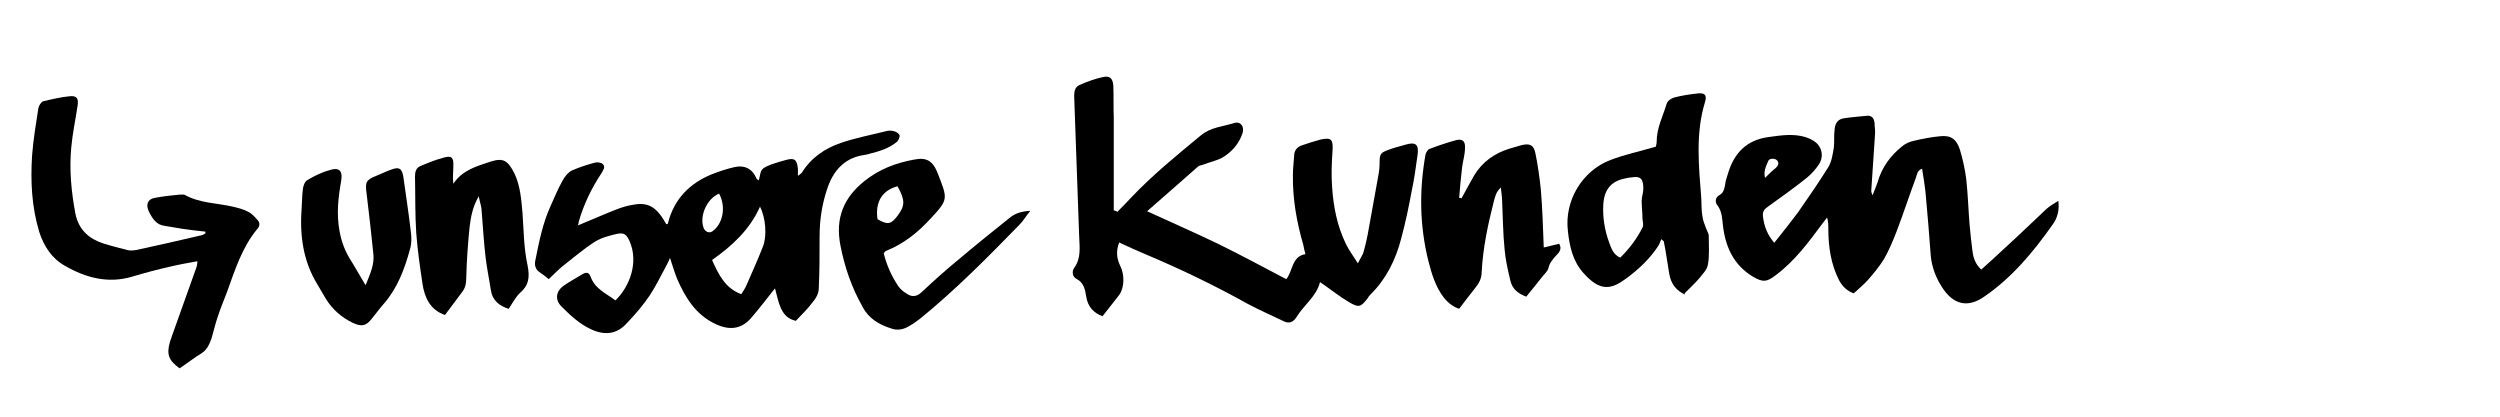 <?xml version="1.0" encoding="UTF-8"?>
<svg xmlns="http://www.w3.org/2000/svg" version="1.1" viewBox="0 0 600 100">
  <defs>
    <style>
      .cls-1 {
        fill: none;
      }

      .cls-1, .cls-2 {
        stroke-width: 0px;
      }

      .cls-2 {
        fill: #000;
      }
    </style>
  </defs>
  <g id="Ebene_1" data-name="Ebene 1">
    <g>
      <path class="cls-2" d="M49.4,55.6c-1.9-.2-3.8-.4-5.7-.7-1.4-.2-2.8-.5-4.2-.7-1.9-.2-2.9-1.7-3.7-3.3-.9-1.7-.4-3.1,1.3-3.4,2-.4,4.1-.6,6.1-.8.3,0,.7,0,1,0,3.7,2.1,7.8,2,11.7,2.9,1.2.3,2.5.6,3.6,1.2.9.4,1.6,1.2,2.3,2,.6.6.6,1.4,0,2.1-3.7,4.4-5.4,9.9-7.4,15.4-.7,1.9-1.5,3.7-2.1,5.6-.6,1.7-1,3.5-1.5,5.2-.5,1.4-1,2.7-2.3,3.6-1.8,1.1-3.6,2.5-5.4,3.7-2.6-1.9-3.2-3.3-2.3-6.4.4-1.3.9-2.5,1.3-3.7,1.7-4.8,3.4-9.5,5.1-14.3.1-.3.1-.7.2-1.3-2.3.4-4.5.8-6.6,1.3-3.1.7-6.1,1.5-9.1,2.4-5.7,1.7-11.1.3-16.1-2.6-3.1-1.7-5.1-4.7-6.2-8.2-1.8-6-2.1-12.1-1.7-18.3.3-3.8.9-7.5,1.5-11.3.1-.6.7-1.6,1.2-1.7,2.1-.5,4.2-1,6.3-1.2,1.8-.2,2.2.6,1.9,2.4-.5,3.3-1.2,6.6-1.5,9.9-.5,5.3,0,10.6,1,15.9.8,3.9,3.3,6,6.6,7.1,1.9.6,3.9,1.1,5.8,1.6.7.2,1.5.1,2.2,0,5.2-1.1,10.3-2.3,15.5-3.5.4,0,.7-.3,1.1-.5,0-.2,0-.4,0-.6Z"/>
      <path class="cls-2" d="M268.1,50.9c1.1-1.1,2.2-2.2,3.3-3.4,5.2-5.5,11-10.2,16.8-15,2.4-2,5.3-2.1,8.1-3,1.5-.4,2.4.9,1.9,2.5-.9,2.6-2.6,4.5-4.8,5.8-1.4.8-3.1,1.1-4.6,1.7-.5.2-1,.2-1.3.5-3.9,3.4-7.8,6.9-12.2,10.7,6.1,2.8,11.6,5.2,17,7.8,5.5,2.7,10.9,5.6,16.4,8.5,1.6-1.9,1.3-5.5,4.6-6-.2-.8-.4-1.5-.5-2.2-1.6-5.5-2.6-11.1-2.5-16.9,0-1.5.2-3,.3-4.5,0-1.3.7-2.1,1.8-2.5,1.5-.5,3-1,4.5-1.4,2.7-.6,3.1,0,2.9,2.8-.2,2.8-.3,5.7-.1,8.5.3,4.7,1.2,9.4,3.3,13.7.7,1.5,1.7,2.8,2.9,4.7.6-1.3,1.2-2,1.4-2.9.5-1.8.9-3.6,1.2-5.4.8-4.4,1.6-8.8,2.4-13.3.1-.7.2-1.4.2-2.1,0-2.6.1-2.8,2.3-3.6,1.3-.5,2.7-.8,4-1.2,2.4-.7,3.2,0,2.8,2.6-.4,2.9-.8,5.8-1.4,8.6-.7,3.8-1.5,7.6-2.5,11.3-1.3,5.1-3.6,9.7-7.2,13.3-.3.3-.6.6-.8,1-1.7,2.2-2.1,2.4-4.4,1.1-2.4-1.4-4.6-3.2-7.1-4.9-.8,3.4-3.9,5.5-5.7,8.5-.8,1.2-1.8,1.5-3,.9-2.9-1.4-5.9-2.7-8.7-4.2-7.9-4.4-16-8.3-24.3-11.8-2.1-.9-4.2-1.8-6.5-2.9-.8,2.1-.6,3.9.3,5.7,1,2,1,5.1-.3,6.9-1.3,1.7-2.6,3.3-4,5.1-2.1-.8-3.5-2.2-3.9-4.7-.3-1.8-.6-3.4-2.4-4.3-.9-.5-1.1-1.7-.5-2.6,1.7-2.3,1.3-4.9,1.2-7.6-.4-11.2-.8-22.4-1.2-33.7,0-1.2.3-2.2,1.3-2.6,1.8-.8,3.7-1.5,5.6-1.9,1.6-.4,2.4.3,2.5,2.1.1,2.5,0,5,.1,7.5,0,7.5,0,14.9,0,22.4.2,0,.5.2.7.2Z"/>
      <path class="cls-2" d="M131.7,67c-.8-.7-1.4-1.1-2.1-1.6-1.1-.7-1.4-1.8-1.1-3,.9-4.5,1.8-9,3.7-13.1.9-2,1.8-4.2,2.9-6.1.5-.9,1.3-1.9,2.2-2.3,1.8-.8,3.7-1.4,5.6-1.9.5-.1,1.4,0,1.8.4.7.7,0,1.5-.3,2.1-2.4,3.6-4.3,7.5-5.5,11.7,0,.3-.1.6-.2.9,3.2-1.3,6.3-2.7,9.4-3.9,1.3-.5,2.7-.9,4.1-1.1,3.5-.6,5.5.7,7.7,4.7.1,0,.4,0,.4-.2,1.5-6,5.4-9.7,10.6-11.8,1.8-.7,3.6-1.3,5.4-1.7,2.2-.5,4.1.2,5.2,2.6,0,.2.3.4.6.6.3-.9.3-2,.8-2.6.5-.6,1.4-.9,2.1-1.2,1.2-.4,2.4-.8,3.6-1.1,2.1-.6,2.7-.1,2.9,2.2,0,.4,0,.9,0,1.6.4-.3.7-.5.9-.7,2.3-3.7,5.6-5.9,9.4-7.2,3.5-1.2,7.2-1.9,10.8-2.8.6-.2,1.3-.2,2,0,.5.1,1.2.6,1.3,1,.1.4-.3,1.2-.6,1.5-1.9,1.6-4.2,2.3-6.6,2.9-.6.2-1.3.3-1.9.4-4.2.8-6.8,3.7-8.2,7.8-1.3,3.8-1.9,7.6-1.9,11.7,0,4.2,0,8.4-.2,12.5,0,1.2-.8,2.5-1.6,3.4-1.1,1.5-2.5,2.8-3.9,4.3-3.7-.8-4.1-4.5-5-7.8-2,2.5-3.8,4.9-5.8,7.2-2.4,2.7-5.3,2.9-8.6,1.3-4.6-2.2-7.1-6.2-9.1-10.8-.6-1.5-1.1-3.2-1.7-5-.3.7-.5,1.2-.8,1.7-1.3,2.4-2.5,4.9-4,7.2-1.6,2.4-3.5,4.6-5.5,6.7-2.4,2.7-5.3,3.1-8.7,1.5-2.8-1.3-5-3.4-7.1-5.5-1.5-1.5-1.3-3.5.4-4.8,1.5-1.1,3.1-1.9,4.7-2.9.8-.5,1.5-.5,1.9.5,1.1,3.1,3.8,4.1,6,5.8,3.5-3.4,5.6-9.2,3.4-14.2-.7-1.6-1.3-2.1-2.9-1.8-1.8.4-3.8.9-5.4,1.9-2.7,1.7-5.2,3.9-7.8,5.9-1,.8-1.9,1.8-3.1,2.9ZM177.9,70.6c.4-.6.8-1.2,1.1-1.8,1.4-3.2,2.8-6.3,4.1-9.6,1-2.5.7-6.9-.7-9.6-2.5,5.6-6.7,9.4-11.5,12.8,1.6,3.6,3.2,6.8,7,8.2ZM172.5,46.5c-2.8,1.2-4.6,5.2-3.7,8,.3,1.1,1.4,1.6,2.2,1,2.5-1.8,3.3-5.8,1.6-9Z"/>
      <path class="cls-2" d="M425.8,58.3c2-2.5,3.9-4.9,5.7-7.3,2.5-3.6,5-7.2,7.3-10.9.8-1.3,1-2.9,1.3-4.5.2-1.5,0-3,.2-4.5.1-1.5.8-2.5,2.2-2.7,1.8-.3,3.6-.4,5.4-.6,1.2-.2,1.9.5,2,1.8,0,.9.2,1.8.1,2.7-.3,4.5-.6,9-.9,13.5,0,.2,0,.3.3,1.1.5-1.3.9-2.2,1.2-3.1,1-3.6,3.1-6.4,5.8-8.6.8-.7,1.9-1.2,2.9-1.4,2.1-.5,4.2-.9,6.3-1.1,2.6-.3,4,.7,4.8,3.3.7,2.3,1.2,4.7,1.5,7,.4,3.6.5,7.3.8,10.9.2,2.1.4,4.3.7,6.4.2,1.6.7,3.1,2.1,4.4,2-1.8,4-3.6,5.9-5.4,3.3-3,6.5-6.1,9.8-9.2.8-.7,1.7-1.2,2.8-1.9.3,2.4-.3,4.2-1.3,5.6-4.7,6.7-9.9,12.9-16.5,17.4-4,2.8-7.5,1.9-10.2-2.4-1.4-2.2-2.3-4.6-2.6-7.2-.4-5.2-.8-10.5-1.3-15.7-.2-1.8-.5-3.5-.8-5.4-1.2.4-1.2,1.4-1.5,2.2-1.6,4.3-3,8.6-4.6,12.8-.9,2.3-1.8,4.5-3,6.6-1.1,1.8-2.5,3.5-3.9,5.1-1,1.1-2.2,2.1-3.4,3.2-1.5-.5-2.7-1.6-3.5-3.1-2-3.9-2.6-8.1-2.6-12.4,0-.8,0-1.7-.3-2.7-.3.4-.7.9-1,1.3-3.4,4.6-6.8,9.2-11.4,12.6-2.1,1.6-3,1.7-5.4.3-4.5-2.7-6.6-7-7.2-12.3-.2-1.7-.2-3.3-1.3-4.8-.7-.8-.5-2,.5-2.5.9-.5,1.1-1.3,1.3-2.3.1-1,.4-1.9.7-2.8,1.5-5.1,4.6-8.1,9.7-8.8,3-.4,5.9-.9,8.9,0,.9.3,1.8.7,2.5,1.3,1.6,1.3,1.9,3.6.7,5.3-.8,1.2-1.8,2.3-2.9,3.2-3,2.4-6.1,4.6-9.3,6.9-.9.6-1.3,1.2-1.2,2.3.3,2.5,1.1,4.6,3,6.7ZM423.5,42.8c1-1,1.8-1.8,2.7-2.5.5-.5.9-1.1.3-1.8-.5-.6-1.9-.5-2.1.1-.5,1.2-1.2,2.4-.8,4.1Z"/>
      <path class="cls-2" d="M404.4,70.7c-2-.9-3.4-2.5-3.8-5.1-.3-1.9-.6-3.7-.9-5.6-.1-.7-.3-1.4-.4-2.1-.2-.2-.4-.3-.6-.5-.2.5-.4,1.1-.7,1.6-2.1,3.2-4.8,5.7-7.8,7.9-3.4,2.5-6.1,3.2-10.1-1.3-2.6-2.8-3.4-6.4-3.8-10.1-.9-7.3,3.4-14.5,10.2-17.1,3.4-1.3,7.1-2.1,10.9-3.2,0-.2.2-.6.2-1.2,0-3.3,1.5-6.1,2.4-9.1.2-.7,1.1-1.3,1.8-1.5,1.9-.5,3.9-.8,5.9-1,1.5-.1,2,.5,1.5,2.1-2.3,7.5-1.5,15.3-.9,23,.1,1.5,0,3,.3,4.5.1,1,.6,2,.9,2.9.2.6.6,1.1.6,1.7,0,2.3.2,4.7-.2,6.9-.2,1.2-1.2,2.2-2,3.2-1.1,1.3-2.3,2.4-3.6,3.7ZM388.9,61.8c2.1-2.1,3.9-4.4,5.3-7.2.3-.5.1-1.3,0-2,0-1.5-.2-3-.2-4.4,0-1,.4-1.9.4-2.9,0-2.5-.7-3.1-3-2.7-.6,0-1.1.2-1.7.3-3.1.7-4.7,2.7-4.9,6.1-.2,3.1.3,6.2,1.4,9.2.5,1.4,1,2.9,2.6,3.6Z"/>
      <path class="cls-2" d="M350.6,47.9c1.1-2,2.1-3.9,3.2-5.8,2-3.3,4.9-5.3,8.4-6.4,1-.3,2.1-.6,3.1-.9,1.9-.4,2.8,0,3.2,2,.6,2.9,1,5.8,1.3,8.7.4,4.5.5,9.1.7,13.9,1.3-.3,2.4-.6,3.7-.9.8,1.3-.1,2.2-.8,2.9-.8.9-1.5,1.7-1.8,3-.2.8-1.1,1.5-1.6,2.2-1.2,1.5-2.3,2.9-3.7,4.6-1.6-.6-3.3-1.6-3.8-3.8-.6-2.5-1.2-5.1-1.4-7.6-.4-3.9-.4-7.8-.6-11.8,0-.9-.2-1.7-.3-3-1.2,1.1-1.4,2.3-1.7,3.4-1.4,5.5-2.6,11.1-2.9,16.9,0,1.6-.7,2.8-1.7,4-1.2,1.5-2.4,3.1-3.7,4.8-1.3-.4-2.6-1.3-3.7-2.7-2-2.6-2.9-5.7-3.7-8.8-2.1-8.5-2.2-16.9-.7-25.4.1-.6.6-1.4,1.1-1.5,2.1-.8,4.2-1.5,6.4-2.1,1.4-.3,2.1.3,2,1.9,0,1.6-.5,3.1-.7,4.7-.3,2.4-.5,4.9-.7,7.3.2,0,.4,0,.6.1Z"/>
      <path class="cls-2" d="M122,74.1c-2.1-.7-3.8-1.9-4.2-4.5-.4-2.7-1-5.4-1.3-8.2-.4-3.5-.6-7.1-.9-10.7,0-1-.4-2-.7-3.6-1.5,2.6-1.9,5-2.2,7.4-.4,4-.7,8.1-.8,12.2,0,1.3-.2,2.4-1,3.4-1.4,1.8-2.7,3.7-4.1,5.5-3.5-1.2-4.9-4.1-5.4-7.5-.6-4-1.2-8.1-1.5-12.2-.3-4.5-.2-9.1-.3-13.6,0-1.1.3-2,1.2-2.4,1.9-.8,3.8-1.6,5.8-2.1,1.8-.5,2.3,0,2.2,2.1,0,1.4-.2,2.7,0,4.2,2.2-3.3,5.6-4.2,8.9-5.3,3.1-1,4.2-.3,5.8,2.9,1.4,3,1.6,6.2,1.9,9.4.3,4.2.3,8.4,1.2,12.5.6,3,.3,4.9-1.8,6.7-1,.9-1.7,2.3-2.7,3.8Z"/>
      <path class="cls-2" d="M247.2,50.7c-1,1.2-1.6,2.3-2.5,3.2-7.7,7.9-15.4,15.7-23.9,22.6-.8.6-1.6,1.2-2.5,1.7-1.4.9-3,1.2-4.5.6-2.8-.9-5.3-2.3-6.8-5.2-2.6-4.6-4.3-9.5-5.3-14.7-1.3-6.7.9-11.5,5.7-15.4,3.6-2.9,7.6-4.4,12-5.2,3-.6,4.5.3,5.7,3.4,2.3,6,2.6,6.1-1.7,10.7-3.1,3.4-6.5,6.1-10.7,7.8-.2,0-.4.3-.6.6.7,2.9,1.9,5.5,3.5,7.9.5.7,1.2,1.3,1.9,1.7,1.2.9,2.4.9,3.6-.2,3-2.8,6.1-5.6,9.3-8.2,3.9-3.3,7.9-6.5,11.9-9.7,1.3-1.1,2.9-1.6,5-1.7ZM215.4,44.7c-3.7,1-5.4,3.8-4.8,7.9,2.4,1.4,3.2,1.3,4.8-.8,1.8-2.4,1.9-3.7,0-7.1Z"/>
      <path class="cls-2" d="M87.8,68.3c1.1-2.7,2.1-4.9,1.8-7.4-.5-4.8-1-9.6-1.6-14.3-.4-2.9-.2-3.4,2.3-4.4,1.3-.5,2.6-1.2,3.9-1.6,1.7-.6,2.3,0,2.6,1.8.6,4.4,1.3,8.8,1.8,13.2.2,1.4.2,2.9-.2,4.2-1.3,4.8-3,9.3-6.2,13-1,1.1-1.9,2.4-2.9,3.6-1.4,1.8-2.4,2.1-4.6,1.1-2.7-1.3-4.9-3.2-6.5-5.8-.7-1.1-1.3-2.3-2-3.4-3.5-5.7-4.3-11.9-3.8-18.5.1-1.5.1-3,.3-4.5.1-.8.5-1.8,1.1-2.1,1.7-1,3.5-1.9,5.4-2.4,1.9-.6,3.1-.1,2.7,2.5-.7,4-1.2,8-.4,12.2.4,2.3,1.2,4.5,2.4,6.5,1.2,1.9,2.3,3.9,3.8,6.4Z"/>
    </g>
  </g>
  <g id="Rahmen">
    <rect class="cls-1" width="600" height="100"/>
  </g>
</svg>